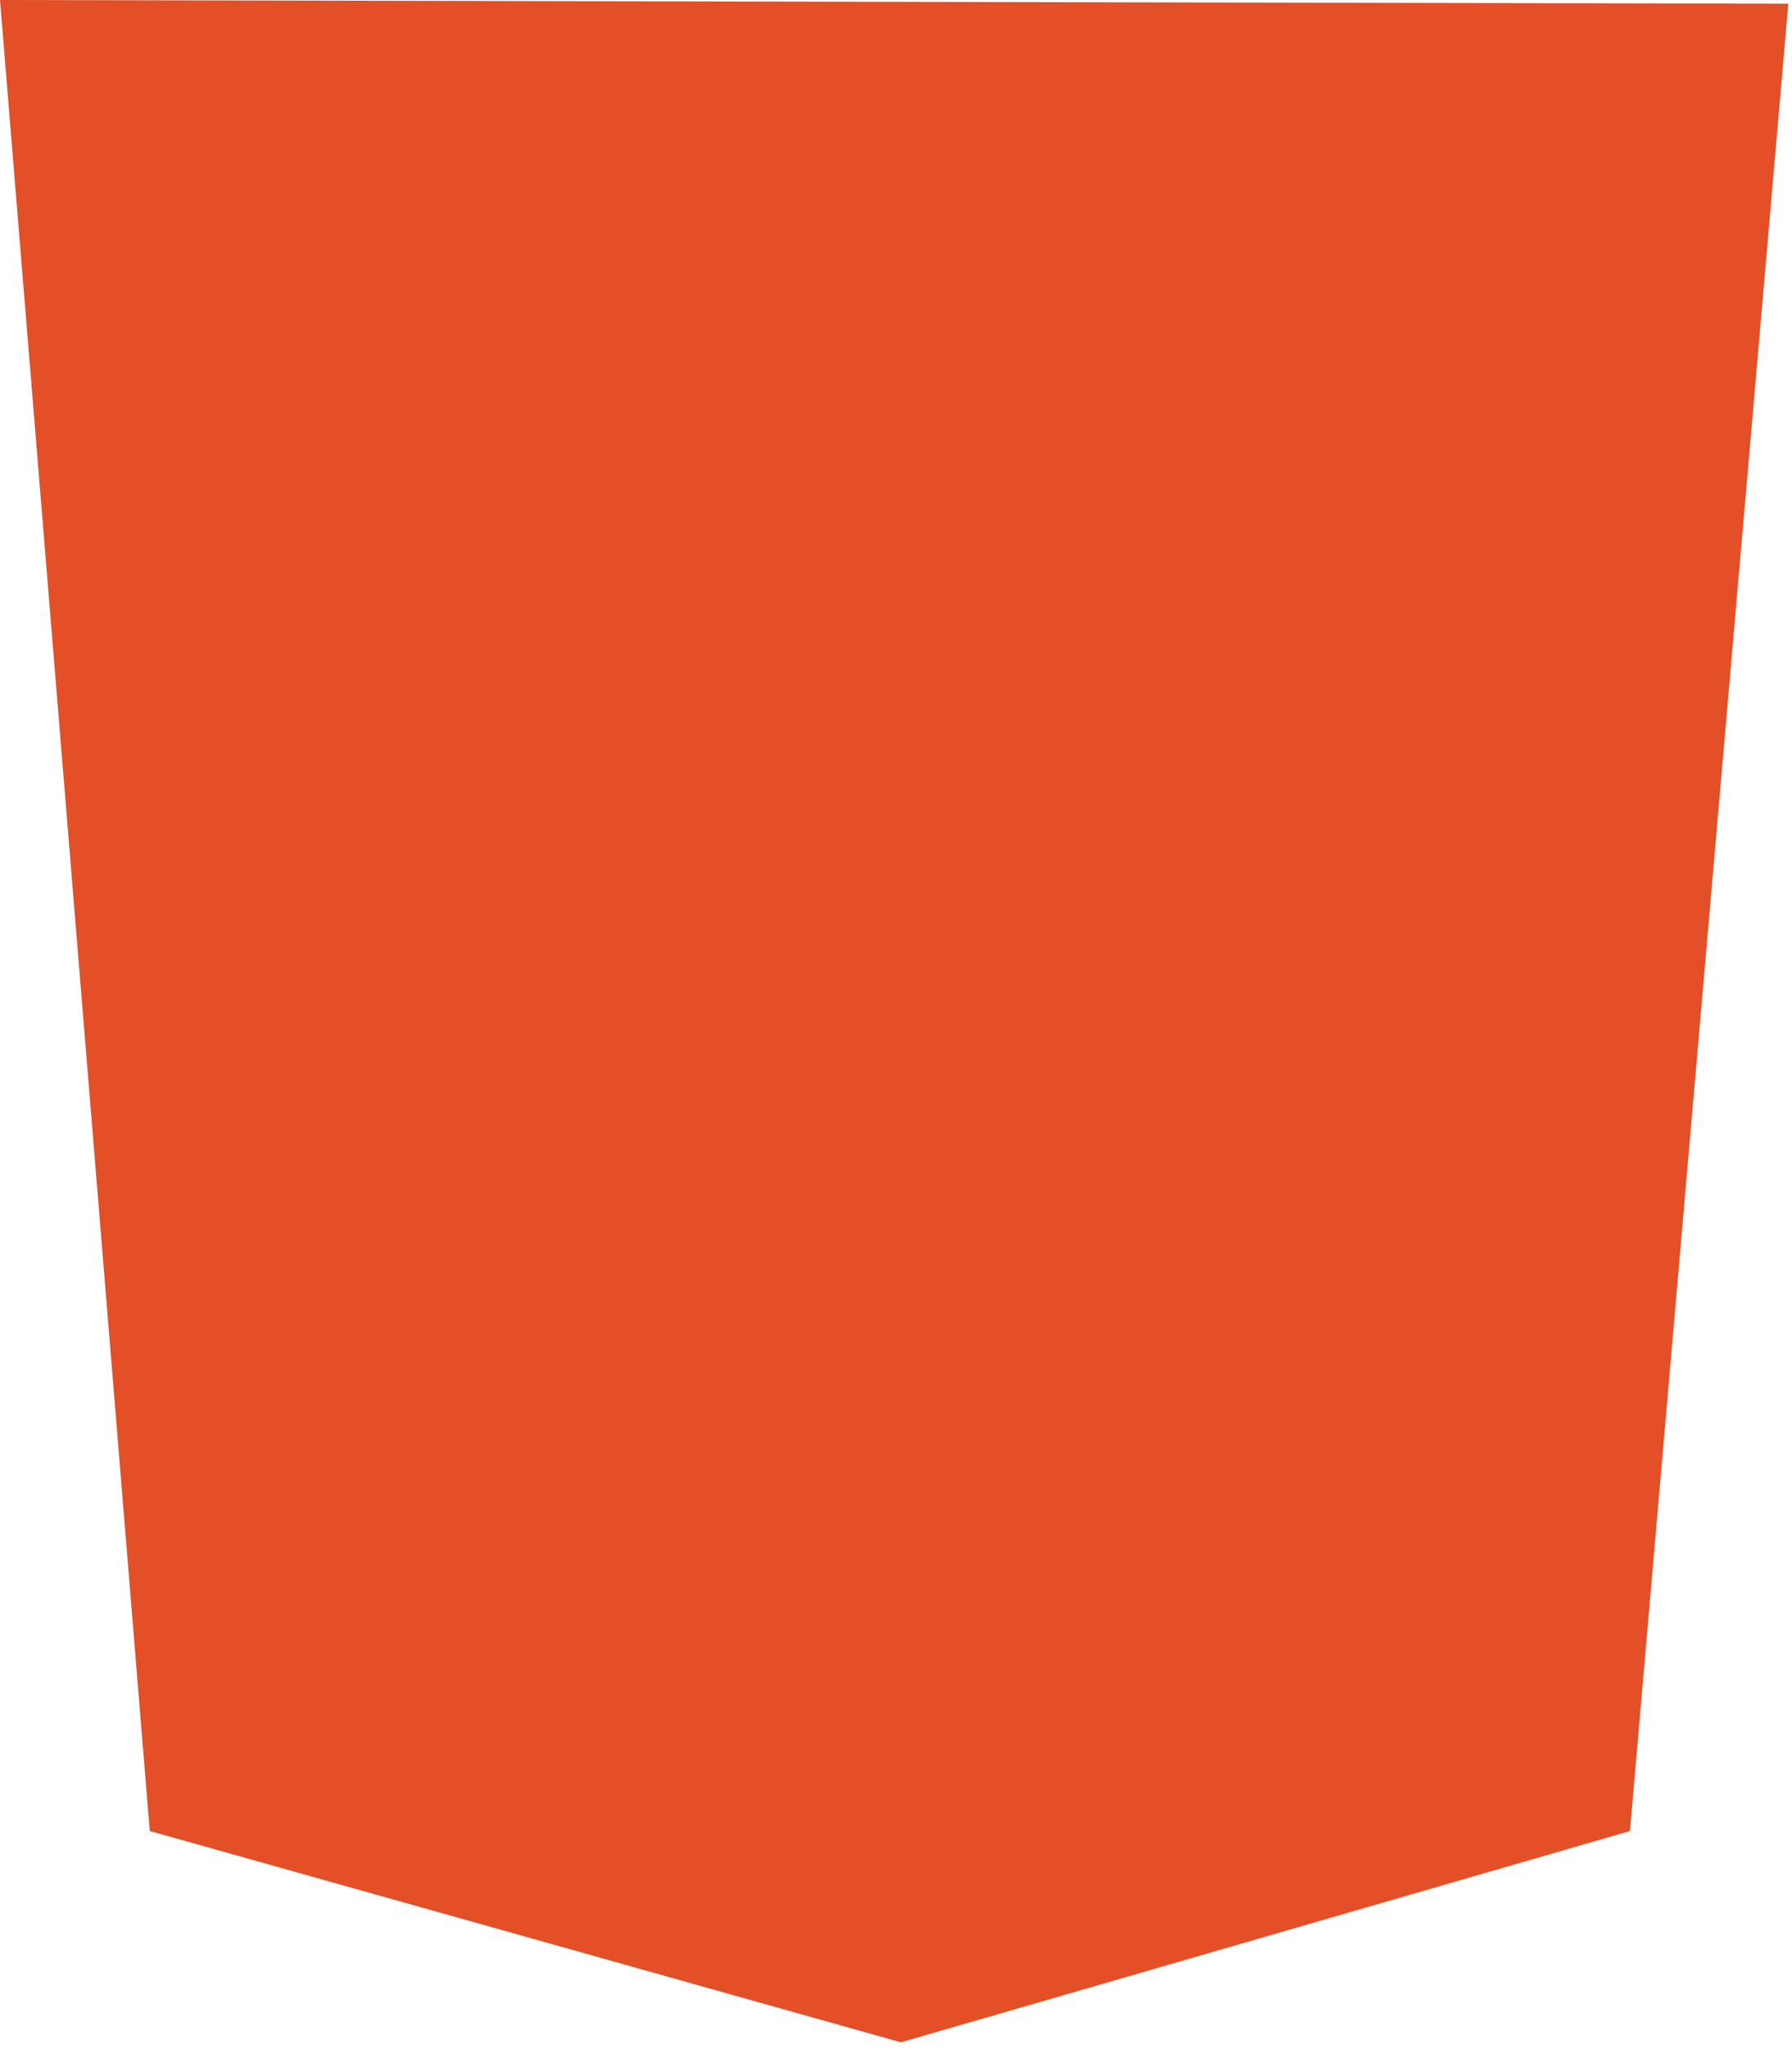 <?xml version="1.0" encoding="utf-8"?>
<svg xmlns="http://www.w3.org/2000/svg" fill="none" height="100%" overflow="visible" preserveAspectRatio="none" style="display: block;" viewBox="0 0 14 16" width="100%">
<path d="M1.17 14.297L0 0L13.971 0.029L12.734 14.297L7.038 15.947L1.17 14.297Z" fill="#E34F26" id="Vector"/>
</svg>